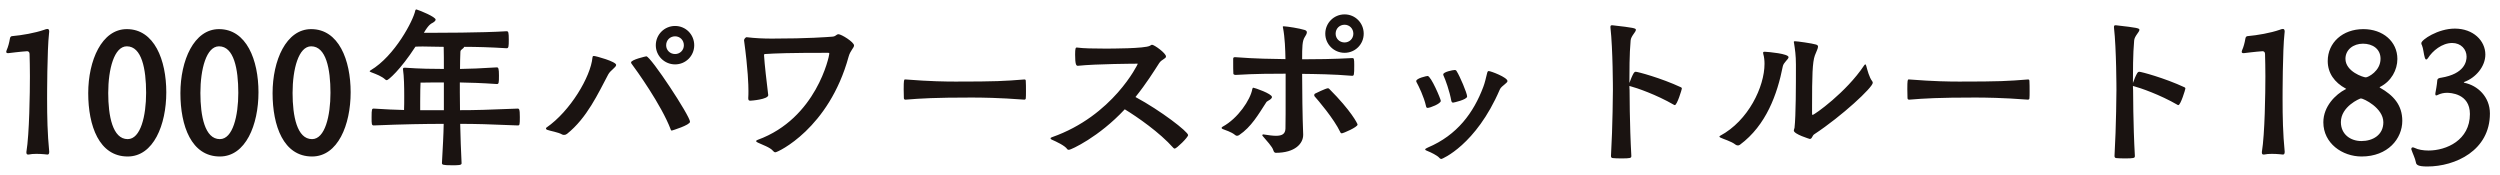 <svg width="228" height="16" viewBox="0 0 228 16" fill="none" xmlns="http://www.w3.org/2000/svg">
<path d="M4.488 13.824C4.328 12.192 4.296 10.672 4.296 9.008C4.296 8.736 4.296 4.592 4.472 3.04C4.472 2.976 4.488 2.928 4.488 2.88C4.488 2.704 4.424 2.64 4.328 2.64C4.248 2.64 4.136 2.672 4.024 2.72C3.192 3.008 2.008 3.216 1.096 3.296C1.016 3.296 0.92 3.376 0.904 3.52C0.84 3.904 0.744 4.272 0.6 4.592C0.584 4.64 0.568 4.688 0.568 4.72C0.568 4.8 0.616 4.848 0.728 4.848H0.76C0.76 4.848 1.912 4.704 2.456 4.672H2.488C2.584 4.672 2.696 4.752 2.696 4.912C2.712 5.488 2.728 6.192 2.728 6.96C2.728 8.416 2.68 12.208 2.408 13.856V13.92C2.408 14.048 2.472 14.096 2.568 14.096H2.6C2.808 14.048 3.064 14.032 3.32 14.032C3.832 14.032 4.328 14.096 4.328 14.096C4.408 14.096 4.488 14.048 4.488 13.872V13.824ZM11.646 14.272C13.998 14.272 15.166 11.392 15.166 8.416C15.166 5.472 14.078 2.656 11.566 2.656C9.278 2.656 8.046 5.52 8.046 8.496C8.046 11.472 9.038 14.272 11.646 14.272ZM11.646 12.688C10.27 12.688 9.87 10.576 9.87 8.48C9.87 6.304 10.414 4.224 11.566 4.224C12.926 4.224 13.326 6.288 13.326 8.464C13.326 10.56 12.83 12.688 11.646 12.688ZM20.052 14.272C22.404 14.272 23.573 11.392 23.573 8.416C23.573 5.472 22.485 2.656 19.973 2.656C17.684 2.656 16.453 5.52 16.453 8.496C16.453 11.472 17.445 14.272 20.052 14.272ZM20.052 12.688C18.677 12.688 18.276 10.576 18.276 8.48C18.276 6.304 18.82 4.224 19.973 4.224C21.332 4.224 21.733 6.288 21.733 8.464C21.733 10.56 21.236 12.688 20.052 12.688ZM28.459 14.272C30.811 14.272 31.979 11.392 31.979 8.416C31.979 5.472 30.891 2.656 28.379 2.656C26.091 2.656 24.859 5.52 24.859 8.496C24.859 11.472 25.851 14.272 28.459 14.272ZM28.459 12.688C27.083 12.688 26.683 10.576 26.683 8.48C26.683 6.304 27.227 4.224 28.379 4.224C29.739 4.224 30.139 6.288 30.139 8.464C30.139 10.56 29.643 12.688 28.459 12.688ZM41.937 7.52C42.865 7.536 43.921 7.568 45.313 7.664C45.489 7.664 45.505 7.568 45.505 6.896C45.505 6.272 45.457 6.144 45.313 6.144C43.841 6.24 42.881 6.272 41.953 6.288C41.953 5.76 41.969 5.232 41.985 4.816C41.985 4.64 42.001 4.592 42.129 4.496C42.257 4.4 42.321 4.336 42.321 4.272C43.473 4.272 44.641 4.304 46.209 4.4C46.385 4.4 46.401 4.24 46.401 3.616C46.401 2.976 46.369 2.848 46.209 2.848C44.033 2.992 39.665 2.992 39.329 2.992H38.657C39.089 2.24 39.361 2.128 39.377 2.128C39.617 2 39.729 1.888 39.729 1.792C39.729 1.536 38.305 0.96 38.033 0.88C38.017 0.864 37.985 0.864 37.969 0.864C37.921 0.864 37.889 0.896 37.873 0.96C37.713 1.824 36.017 5.104 33.793 6.416C33.745 6.448 33.713 6.48 33.713 6.496C33.713 6.528 33.777 6.56 33.857 6.592C34.353 6.784 34.801 6.944 35.153 7.264C35.185 7.296 35.233 7.312 35.281 7.312C35.409 7.312 36.497 6.4 37.889 4.256C38.161 4.24 38.385 4.24 38.593 4.24C39.217 4.24 39.681 4.272 40.465 4.272C40.481 4.832 40.481 5.584 40.481 6.288C39.521 6.288 38.305 6.272 36.961 6.176H36.897C36.817 6.176 36.753 6.192 36.753 6.288V6.32C36.849 6.976 36.865 7.92 36.865 8.752C36.865 9.248 36.865 9.696 36.849 10.032C36.033 10.016 35.121 9.968 34.097 9.904C33.921 9.904 33.889 9.92 33.889 10.704C33.889 11.328 33.889 11.44 34.097 11.44C36.769 11.328 38.849 11.296 40.465 11.296C40.449 12.304 40.385 13.408 40.305 14.864C40.305 15.024 40.385 15.072 41.201 15.072C41.809 15.072 42.097 15.072 42.097 14.896C42.033 13.744 42.001 12.496 41.969 11.296C43.345 11.296 44.609 11.328 47.217 11.44C47.393 11.44 47.409 11.392 47.409 10.672C47.409 9.936 47.345 9.904 47.201 9.904C44.433 10.016 43.377 10.048 41.953 10.048C41.953 9.488 41.937 8.944 41.937 8.432V7.52ZM40.481 10.048H38.321V9.264C38.321 8.528 38.337 7.76 38.353 7.536C39.009 7.52 39.825 7.52 40.481 7.52V10.048ZM51.713 12.208C53.537 10.752 54.545 8.528 55.473 6.784C55.681 6.4 56.193 6.144 56.193 5.92C56.193 5.616 54.337 5.104 54.161 5.104C54.081 5.104 54.049 5.136 54.033 5.248C53.873 6.992 52.001 10.144 49.841 11.632C49.809 11.648 49.793 11.68 49.793 11.712C49.793 11.76 49.841 11.824 49.905 11.84C50.193 11.952 50.897 12.048 51.281 12.272C51.329 12.288 51.377 12.304 51.441 12.304C51.537 12.304 51.633 12.272 51.713 12.208ZM61.169 11.808C61.185 11.888 61.217 11.904 61.281 11.904C61.297 11.904 62.929 11.408 62.929 11.104C62.929 10.576 59.345 5.136 58.945 5.136C58.913 5.136 57.553 5.44 57.553 5.696C57.553 5.728 57.569 5.76 57.585 5.792C58.017 6.368 60.321 9.568 61.169 11.808ZM63.313 4.128C63.313 3.152 62.545 2.368 61.569 2.368C60.593 2.368 59.809 3.152 59.809 4.128C59.809 5.088 60.593 5.872 61.569 5.872C62.545 5.872 63.313 5.088 63.313 4.128ZM62.369 4.128C62.369 4.576 62.017 4.928 61.569 4.928C61.105 4.928 60.753 4.576 60.753 4.128C60.753 3.664 61.105 3.312 61.569 3.312C62.017 3.312 62.369 3.664 62.369 4.128ZM68.241 8.976C68.241 9.136 68.305 9.184 68.433 9.184C68.481 9.184 70.065 9.072 70.065 8.672C70.065 8.64 70.049 8.608 70.049 8.56C69.921 7.488 69.729 5.888 69.681 5.056C69.681 4.944 69.713 4.928 69.761 4.928C70.737 4.864 72.001 4.816 75.537 4.816C75.601 4.816 75.633 4.832 75.633 4.896C75.633 5.104 74.465 10.8 69.105 12.752C69.009 12.784 68.961 12.832 68.961 12.864C68.961 12.912 69.009 12.96 69.121 13.008C69.473 13.184 70.257 13.44 70.513 13.776C70.577 13.856 70.641 13.888 70.721 13.888C70.929 13.888 75.601 11.728 77.393 5.168C77.553 4.592 77.889 4.368 77.889 4.144C77.889 3.84 76.737 3.12 76.465 3.12C76.417 3.12 76.369 3.136 76.321 3.168C76.193 3.248 76.145 3.328 75.905 3.344C75.457 3.376 73.761 3.52 70.401 3.52C69.633 3.52 68.881 3.488 68.081 3.392C68.017 3.392 67.857 3.552 67.857 3.664V3.68C68.225 6.368 68.257 7.776 68.257 8.288C68.257 8.512 68.257 8.736 68.241 8.928V8.976ZM93.408 7.248C91.584 7.392 90.848 7.44 87.152 7.44C86.272 7.44 84.832 7.424 82.608 7.248H82.528C82.448 7.248 82.416 7.328 82.416 8.128C82.416 8.416 82.432 8.72 82.432 8.928C82.432 9.04 82.48 9.088 82.576 9.088H82.608C83.968 8.976 85.296 8.896 88.576 8.896C89.504 8.896 91.088 8.912 93.408 9.088C93.504 9.088 93.552 9.04 93.552 8.96C93.568 8.832 93.568 8.592 93.568 8.336C93.568 7.984 93.568 7.616 93.552 7.408C93.552 7.312 93.536 7.248 93.44 7.248H93.408ZM98.307 6C99.971 5.824 103.587 5.808 103.715 5.808C103.747 5.808 103.763 5.808 103.763 5.824C103.763 5.856 101.507 10.56 95.939 12.512C95.843 12.544 95.811 12.576 95.811 12.624C95.811 12.656 95.843 12.704 95.923 12.736C96.323 12.912 97.123 13.28 97.331 13.6C97.363 13.648 97.427 13.664 97.491 13.664C97.667 13.664 100.211 12.512 102.579 9.968C103.731 10.672 105.763 12.08 107.011 13.488C107.059 13.536 107.091 13.552 107.139 13.552C107.299 13.552 108.355 12.528 108.355 12.32C108.355 12.016 105.875 10.096 103.555 8.848C104.547 7.616 105.251 6.48 105.715 5.76C105.939 5.408 106.339 5.36 106.339 5.152C106.339 4.848 105.267 4.08 105.059 4.08C105.027 4.08 104.979 4.112 104.867 4.176C104.419 4.432 101.315 4.432 100.771 4.432C99.763 4.432 98.771 4.416 98.227 4.336H98.195C98.099 4.336 98.051 4.416 98.051 4.976C98.051 5.872 98.147 6 98.291 6H98.307ZM118.85 12.256C118.786 10.752 118.754 8.096 118.754 6.736C119.97 6.752 121.618 6.768 123.298 6.912C123.49 6.912 123.506 6.88 123.506 5.92C123.506 5.344 123.474 5.296 123.33 5.296C121.618 5.392 119.938 5.408 118.754 5.408C118.754 4.272 118.77 3.744 118.978 3.408C119.074 3.248 119.186 3.088 119.186 2.944C119.186 2.864 119.138 2.784 118.994 2.736C118.482 2.576 117.426 2.416 117.106 2.4H117.042C117.01 2.4 116.994 2.4 116.994 2.448C116.994 2.464 116.994 2.496 117.01 2.528C117.186 3.456 117.218 4.528 117.234 5.392C116.13 5.376 114.498 5.36 112.674 5.216H112.61C112.53 5.216 112.466 5.248 112.466 5.36V5.696C112.466 6.032 112.466 6.496 112.482 6.704C112.482 6.816 112.626 6.832 112.706 6.832C114.498 6.72 116.178 6.72 117.25 6.72C117.25 10.464 117.25 10.976 117.234 11.728C117.218 12.224 116.914 12.384 116.37 12.384C116.082 12.384 115.73 12.336 115.314 12.272C115.282 12.272 115.234 12.256 115.218 12.256C115.154 12.256 115.122 12.288 115.122 12.32C115.122 12.336 115.122 12.368 115.154 12.4C115.506 12.832 116.034 13.36 116.13 13.712C116.178 13.872 116.258 13.936 116.354 13.936C118.114 13.936 118.85 13.088 118.85 12.304V12.256ZM124.37 3.072C124.37 2.096 123.602 1.312 122.626 1.312C121.65 1.312 120.866 2.096 120.866 3.072C120.866 4.032 121.65 4.816 122.626 4.816C123.602 4.816 124.37 4.032 124.37 3.072ZM113.01 12.32C114.114 11.584 114.77 10.432 115.474 9.344C115.506 9.28 115.586 9.232 115.666 9.184C115.842 9.088 116.002 8.976 116.002 8.848C116.002 8.544 114.402 8 114.306 8C114.258 8 114.226 8.032 114.21 8.128C114.034 9.104 112.898 10.8 111.506 11.552C111.442 11.584 111.41 11.632 111.41 11.664C111.41 11.696 111.442 11.744 111.49 11.76C111.73 11.872 112.274 12 112.674 12.336C112.722 12.368 112.77 12.384 112.818 12.384C112.882 12.384 112.962 12.352 113.01 12.32ZM123.81 11.36C123.81 11.28 123.234 10.112 121.234 8.112C121.186 8.064 121.154 8.048 121.106 8.048C120.93 8.048 119.938 8.528 119.922 8.544C119.874 8.576 119.858 8.624 119.858 8.672C119.858 8.72 119.874 8.768 119.89 8.784C120.162 9.088 121.65 10.816 122.242 12.064C122.274 12.144 122.322 12.16 122.37 12.16C122.498 12.16 123.81 11.6 123.81 11.36ZM123.426 3.072C123.426 3.52 123.074 3.872 122.626 3.872C122.162 3.872 121.81 3.52 121.81 3.072C121.81 2.608 122.162 2.256 122.626 2.256C123.074 2.256 123.426 2.608 123.426 3.072ZM131.401 9.2C131.401 9.04 130.505 6.928 130.201 6.928C130.121 6.928 129.161 7.136 129.161 7.392C129.161 7.424 129.161 7.456 129.193 7.504C129.369 7.824 129.865 8.816 130.057 9.696C130.073 9.808 130.137 9.84 130.201 9.84C130.425 9.84 131.401 9.456 131.401 9.2ZM132.361 9.2C132.393 9.312 132.441 9.36 132.521 9.36C132.569 9.36 133.801 9.088 133.801 8.8C133.801 8.496 133.129 6.928 132.857 6.512C132.809 6.416 132.761 6.384 132.665 6.384C132.505 6.384 131.625 6.56 131.625 6.784C131.625 6.816 131.625 6.864 131.657 6.912C131.817 7.248 132.201 8.304 132.361 9.2ZM131.465 14.496C131.513 14.496 134.601 13.232 136.777 8.176C136.857 7.968 137.081 7.824 137.241 7.68C137.369 7.568 137.481 7.488 137.481 7.392C137.481 7.056 135.961 6.48 135.769 6.48C135.705 6.48 135.657 6.528 135.625 6.672C135.513 7.12 135.417 7.568 135.273 7.936C134.393 10.272 132.905 12.32 130.217 13.456C130.057 13.52 129.977 13.584 129.977 13.632C129.977 13.68 130.057 13.728 130.233 13.792C130.489 13.888 131.065 14.176 131.241 14.368C131.321 14.464 131.385 14.496 131.465 14.496ZM148.777 14.192C148.617 11.392 148.617 8.208 148.617 8.208C148.617 8.208 148.601 8.064 148.601 7.84C148.617 7.84 148.649 7.856 148.665 7.856C149.273 8.016 151.049 8.624 152.681 9.568C152.697 9.584 152.729 9.584 152.745 9.584C152.953 9.584 153.385 8.144 153.385 8.08C153.385 8.032 153.369 8 153.321 7.968C151.465 7.104 149.353 6.544 149.177 6.544C149.097 6.544 149.033 6.608 149.001 6.656C148.873 6.864 148.713 7.248 148.601 7.568C148.601 6.64 148.601 4.896 148.713 3.696C148.745 3.28 149.193 2.928 149.193 2.72C149.193 2.576 149.033 2.528 147.049 2.304H147.017C146.905 2.304 146.873 2.352 146.873 2.448V2.512C147.097 4.48 147.097 8.208 147.097 8.208C147.097 8.208 147.081 11.488 146.921 14.224C146.921 14.336 146.969 14.4 147.065 14.416C147.225 14.432 147.529 14.448 147.833 14.448C148.681 14.448 148.777 14.416 148.777 14.24V14.192ZM165.26 9.648C165.26 6.944 165.292 5.664 165.516 5.056C165.66 4.672 165.804 4.416 165.804 4.256C165.804 4.16 165.756 4.112 165.628 4.064C165.276 3.952 163.884 3.76 163.692 3.76C163.628 3.76 163.596 3.776 163.596 3.84C163.596 3.856 163.612 3.872 163.612 3.904C163.708 4.528 163.788 5.04 163.788 5.888V6.144C163.788 7.68 163.788 10.544 163.66 11.664C163.644 11.744 163.596 11.824 163.596 11.904C163.596 12.24 165.052 12.672 165.052 12.672C165.276 12.672 165.26 12.368 165.468 12.24C167.996 10.576 170.796 7.968 170.796 7.552C170.796 7.504 170.78 7.456 170.748 7.408C170.476 7.072 170.3 6.368 170.204 6.016C170.172 5.92 170.156 5.872 170.124 5.872C170.092 5.872 170.044 5.904 169.996 5.984C168.38 8.416 165.468 10.48 165.308 10.48C165.276 10.48 165.26 10.464 165.26 10.32V9.648ZM158.684 13.2C161.084 11.424 162.092 8.576 162.588 6.064C162.652 5.696 163.116 5.408 163.116 5.216C163.116 4.896 161.308 4.736 160.956 4.72C160.844 4.72 160.796 4.736 160.796 4.816C160.796 4.848 160.796 4.88 160.812 4.928C160.892 5.2 160.924 5.504 160.924 5.824C160.924 7.904 159.452 11.008 156.876 12.384C156.828 12.4 156.812 12.432 156.812 12.464C156.812 12.48 156.844 12.512 156.892 12.544C157.18 12.688 157.916 12.896 158.268 13.184C158.332 13.232 158.412 13.264 158.492 13.264C158.556 13.264 158.62 13.248 158.684 13.2ZM184.94 7.248C183.116 7.392 182.38 7.44 178.684 7.44C177.804 7.44 176.364 7.424 174.14 7.248H174.06C173.98 7.248 173.948 7.328 173.948 8.128C173.948 8.416 173.964 8.72 173.964 8.928C173.964 9.04 174.012 9.088 174.108 9.088H174.14C175.5 8.976 176.828 8.896 180.108 8.896C181.036 8.896 182.62 8.912 184.94 9.088C185.036 9.088 185.084 9.04 185.084 8.96C185.1 8.832 185.1 8.592 185.1 8.336C185.1 7.984 185.1 7.616 185.084 7.408C185.084 7.312 185.068 7.248 184.972 7.248H184.94ZM194.699 14.192C194.539 11.392 194.539 8.208 194.539 8.208C194.539 8.208 194.523 8.064 194.523 7.84C194.539 7.84 194.571 7.856 194.587 7.856C195.195 8.016 196.971 8.624 198.603 9.568C198.619 9.584 198.651 9.584 198.667 9.584C198.875 9.584 199.307 8.144 199.307 8.08C199.307 8.032 199.291 8 199.243 7.968C197.387 7.104 195.275 6.544 195.099 6.544C195.019 6.544 194.955 6.608 194.923 6.656C194.795 6.864 194.635 7.248 194.523 7.568C194.523 6.64 194.523 4.896 194.635 3.696C194.667 3.28 195.115 2.928 195.115 2.72C195.115 2.576 194.955 2.528 192.971 2.304H192.939C192.827 2.304 192.795 2.352 192.795 2.448V2.512C193.019 4.48 193.019 8.208 193.019 8.208C193.019 8.208 193.003 11.488 192.843 14.224C192.843 14.336 192.891 14.4 192.987 14.416C193.147 14.432 193.451 14.448 193.755 14.448C194.603 14.448 194.699 14.416 194.699 14.24V14.192ZM208.363 13.824C208.203 12.192 208.171 10.672 208.171 9.008C208.171 8.736 208.171 4.592 208.347 3.04C208.347 2.976 208.363 2.928 208.363 2.88C208.363 2.704 208.299 2.64 208.203 2.64C208.123 2.64 208.011 2.672 207.899 2.72C207.067 3.008 205.883 3.216 204.971 3.296C204.891 3.296 204.795 3.376 204.779 3.52C204.715 3.904 204.619 4.272 204.475 4.592C204.459 4.64 204.443 4.688 204.443 4.72C204.443 4.8 204.491 4.848 204.603 4.848H204.635C204.635 4.848 205.787 4.704 206.331 4.672H206.363C206.459 4.672 206.571 4.752 206.571 4.912C206.587 5.488 206.603 6.192 206.603 6.96C206.603 8.416 206.555 12.208 206.283 13.856V13.92C206.283 14.048 206.347 14.096 206.443 14.096H206.475C206.683 14.048 206.939 14.032 207.195 14.032C207.707 14.032 208.203 14.096 208.203 14.096C208.283 14.096 208.363 14.048 208.363 13.872V13.824ZM219.089 11.024C219.089 9.568 218.273 8.688 217.057 8C217.025 7.984 217.025 7.968 217.025 7.952C217.025 7.936 217.057 7.936 217.073 7.92C218.081 7.408 218.641 6.384 218.641 5.376C218.641 3.792 217.329 2.656 215.537 2.656C213.649 2.656 212.289 3.888 212.289 5.568C212.289 6.656 212.897 7.52 213.937 8.08C213.953 8.096 213.969 8.096 213.969 8.112C213.969 8.128 213.921 8.144 213.905 8.144C213.009 8.608 211.889 9.696 211.889 11.152C211.889 13.072 213.617 14.272 215.377 14.272C217.777 14.272 219.089 12.64 219.089 11.024ZM215.761 7.056C215.537 7.056 213.905 6.528 213.905 5.36C213.905 4.528 214.625 3.984 215.505 3.984C216.385 3.984 217.105 4.464 217.105 5.36C217.105 6.48 215.969 7.056 215.761 7.056ZM217.361 11.152C217.361 12.32 216.385 12.864 215.361 12.864C214.369 12.864 213.489 12.256 213.489 11.136C213.489 9.712 215.217 8.976 215.313 8.976C215.553 8.976 217.361 9.84 217.361 11.152ZM222.104 8.576C222.104 8.672 222.136 8.704 222.184 8.704C222.232 8.704 222.296 8.672 222.36 8.64C222.6 8.528 222.872 8.464 223.16 8.464C223.432 8.464 225.256 8.512 225.256 10.4C225.256 12.784 223.112 13.728 221.48 13.728C220.984 13.728 220.536 13.648 220.215 13.488C220.152 13.456 220.088 13.44 220.04 13.44C219.96 13.44 219.912 13.504 219.912 13.584C219.912 13.6 219.912 13.632 219.928 13.664C220.056 14.048 220.248 14.4 220.328 14.8C220.36 15.024 220.504 15.184 221.368 15.184C223.928 15.184 227.08 13.728 227.08 10.352C227.08 8.816 225.944 7.792 224.76 7.552C224.728 7.536 224.696 7.52 224.696 7.504C224.696 7.504 224.712 7.488 224.744 7.472C225.768 7.104 226.664 6.08 226.664 4.976C226.664 3.712 225.56 2.608 223.88 2.608C222.344 2.608 220.824 3.632 220.824 3.936C220.824 4 220.84 4.064 220.888 4.144C221 4.384 221.048 4.976 221.144 5.264C221.176 5.36 221.208 5.424 221.272 5.424C221.32 5.424 221.368 5.392 221.432 5.296C221.848 4.64 222.712 3.92 223.64 3.92C224.44 3.92 224.952 4.496 224.952 5.168C224.952 5.6 224.776 6.736 222.632 7.088C222.504 7.104 222.296 7.136 222.28 7.328C222.248 7.76 222.152 8.24 222.104 8.512V8.576Z" fill="#1A1311"/>
</svg>
